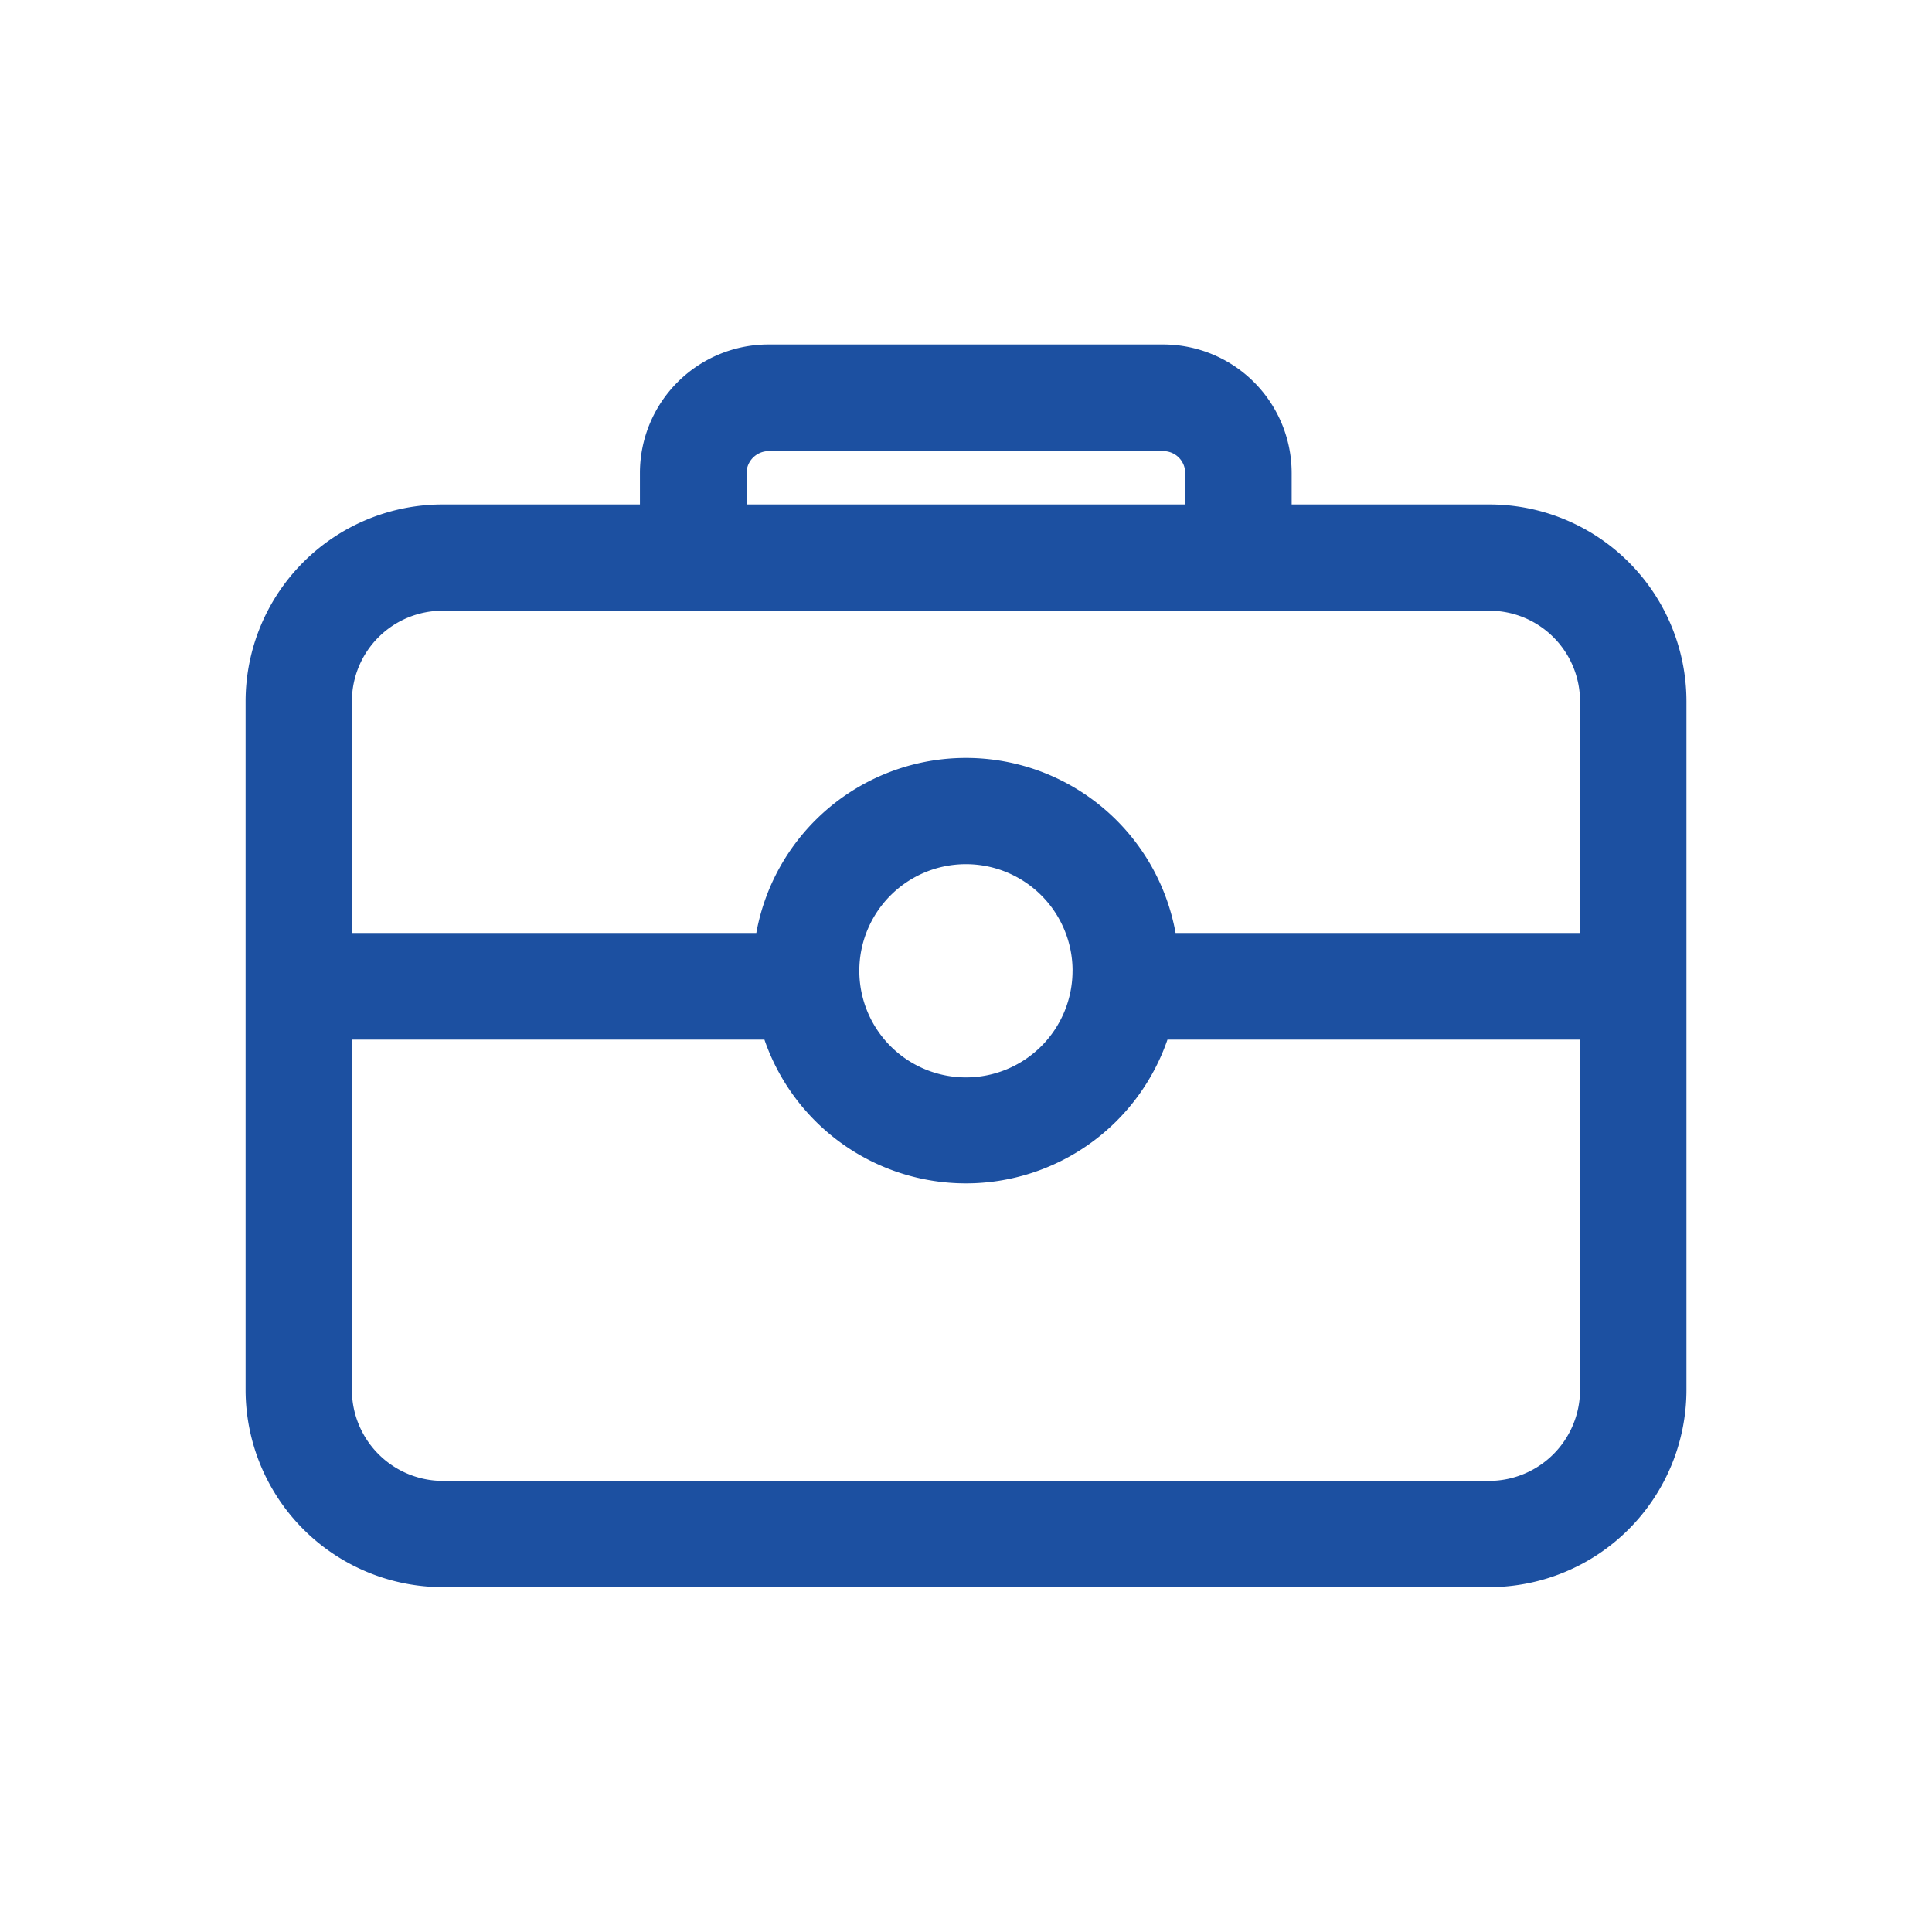 <svg xmlns="http://www.w3.org/2000/svg" width="50" height="50" viewBox="0 0 50 50">
  <defs>
    <style>
      .cls-1 {
        fill: #1c50a1;
        fill-rule: evenodd;
      }
    </style>
  </defs>
  <path id="形状_24" data-name="形状 24" class="cls-1" d="M645.041,2634.07h-5.113v-0.82a3.328,3.328,0,0,0-3.325-3.32H626.386a3.328,3.328,0,0,0-3.325,3.32v0.82h-5.1a5.1,5.1,0,0,0-5.105,5.09v17.83a5.109,5.109,0,0,0,5.105,5.1h27.084a5.109,5.109,0,0,0,5.1-5.1v-17.83A5.1,5.1,0,0,0,645.041,2634.07Zm-19.221-.82a0.575,0.575,0,0,1,.57-0.56h10.218a0.567,0.567,0,0,1,.565.56v0.82H625.82v-0.82Zm-7.863,3.57h27.084a2.347,2.347,0,0,1,2.35,2.34v6H636.924a5.514,5.514,0,0,0-10.851,0H615.607v-6A2.347,2.347,0,0,1,617.957,2636.82Zm16.3,9.31a2.759,2.759,0,1,1-2.759-2.75A2.759,2.759,0,0,1,634.258,2646.13Zm10.783,13.21H617.957a2.356,2.356,0,0,1-2.35-2.35v-9.07h10.676a5.516,5.516,0,0,0,10.431,0h10.677v9.07A2.356,2.356,0,0,1,645.041,2659.34Z" transform="translate(-606.5 -2621.015)"/>
</svg>
